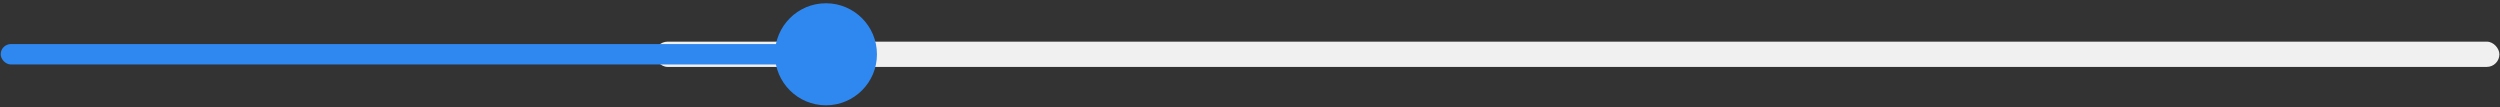 <svg width="490" height="21" viewBox="0 0 490 21" fill="none" xmlns="http://www.w3.org/2000/svg">
<rect x="0" y="0" width="490" height="21" fill="#333333" stroke="none"/>
<rect x="128.375" y="8.162" width="361.508" height="4.954" rx="2.477" fill="#F0F0F0"/>
<rect x="0.133" y="8.639" width="155.055" height="4" rx="2" fill="#2F88F0"/>
<circle cx="161.883" cy="10.639" r="10" fill="#2F88F0"/>
</svg>
